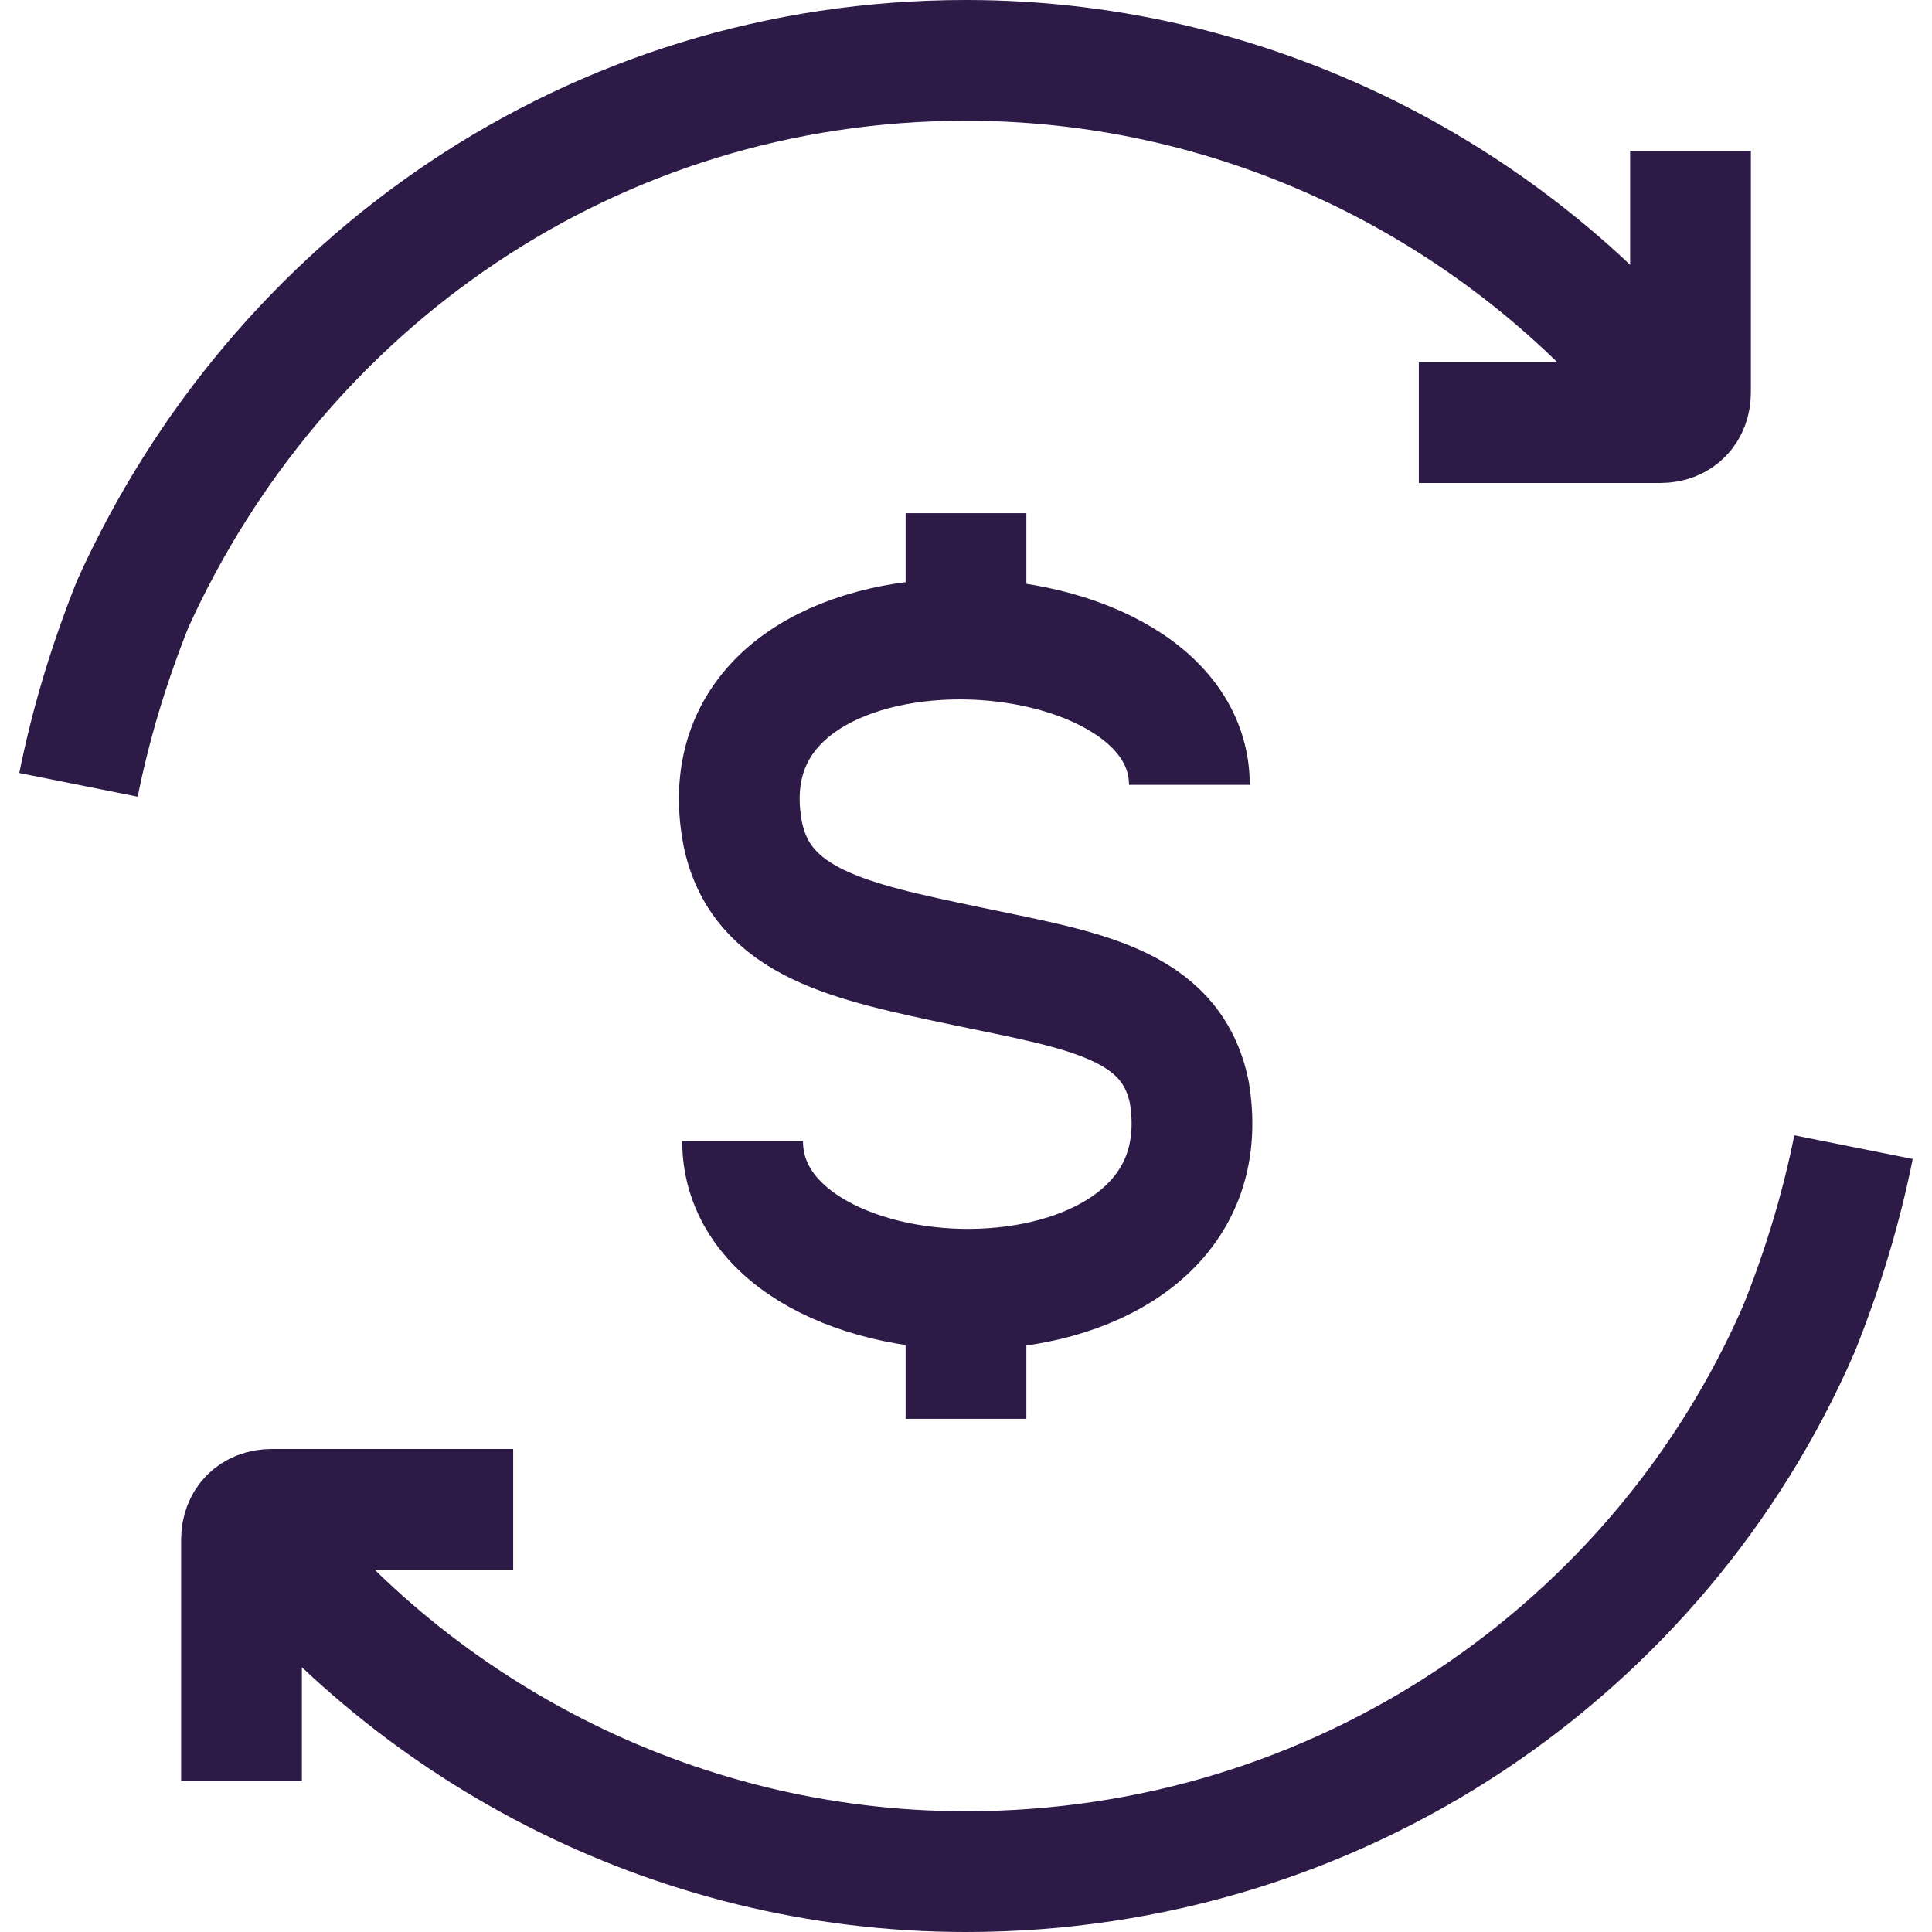 <?xml version="1.0" encoding="utf-8"?>
<!-- Generator: Adobe Illustrator 27.3.1, SVG Export Plug-In . SVG Version: 6.00 Build 0)  -->
<svg version="1.1" id="cash-flow" xmlns="http://www.w3.org/2000/svg" xmlns:xlink="http://www.w3.org/1999/xlink" x="0px" y="0px"
	 viewBox="0 0 32 32" style="enable-background:new 0 0 32 32;" xml:space="preserve">
<style type="text/css">
	.st0{fill:none;stroke:#2E1A47;stroke-width:2;stroke-miterlimit:10;}
</style>
<path class="st0" d="M19.7,13c0-3.2-8.2-3.5-7.4,0.8c0.3,1.5,1.8,1.8,3.7,2.2s3.4,0.6,3.7,2.1c0.7,4.3-7.4,4.1-7.4,0.8"/>
<line class="st0" x1="16" y1="8.5" x2="16" y2="10.6"/>
<line class="st0" x1="16" y1="21.4" x2="16" y2="23.5"/>
<path class="st0" d="M30.7,19c-0.2,1-0.5,2-0.9,3c-2.3,5.3-7.6,9-13.8,9c-4.9,0-9.3-2.4-12-6"/>
<path class="st0" d="M1.3,13c0.2-1,0.5-2,0.9-3C4.6,4.7,9.8,1,16,1c4.9,0,9.3,2.4,12,6"/>
<path class="st0" d="M23.5,7h4C27.8,7,28,6.8,28,6.5v-4"/>
<path class="st0" d="M8.5,25h-4C4.2,25,4,25.2,4,25.5v4"/>
</svg>
